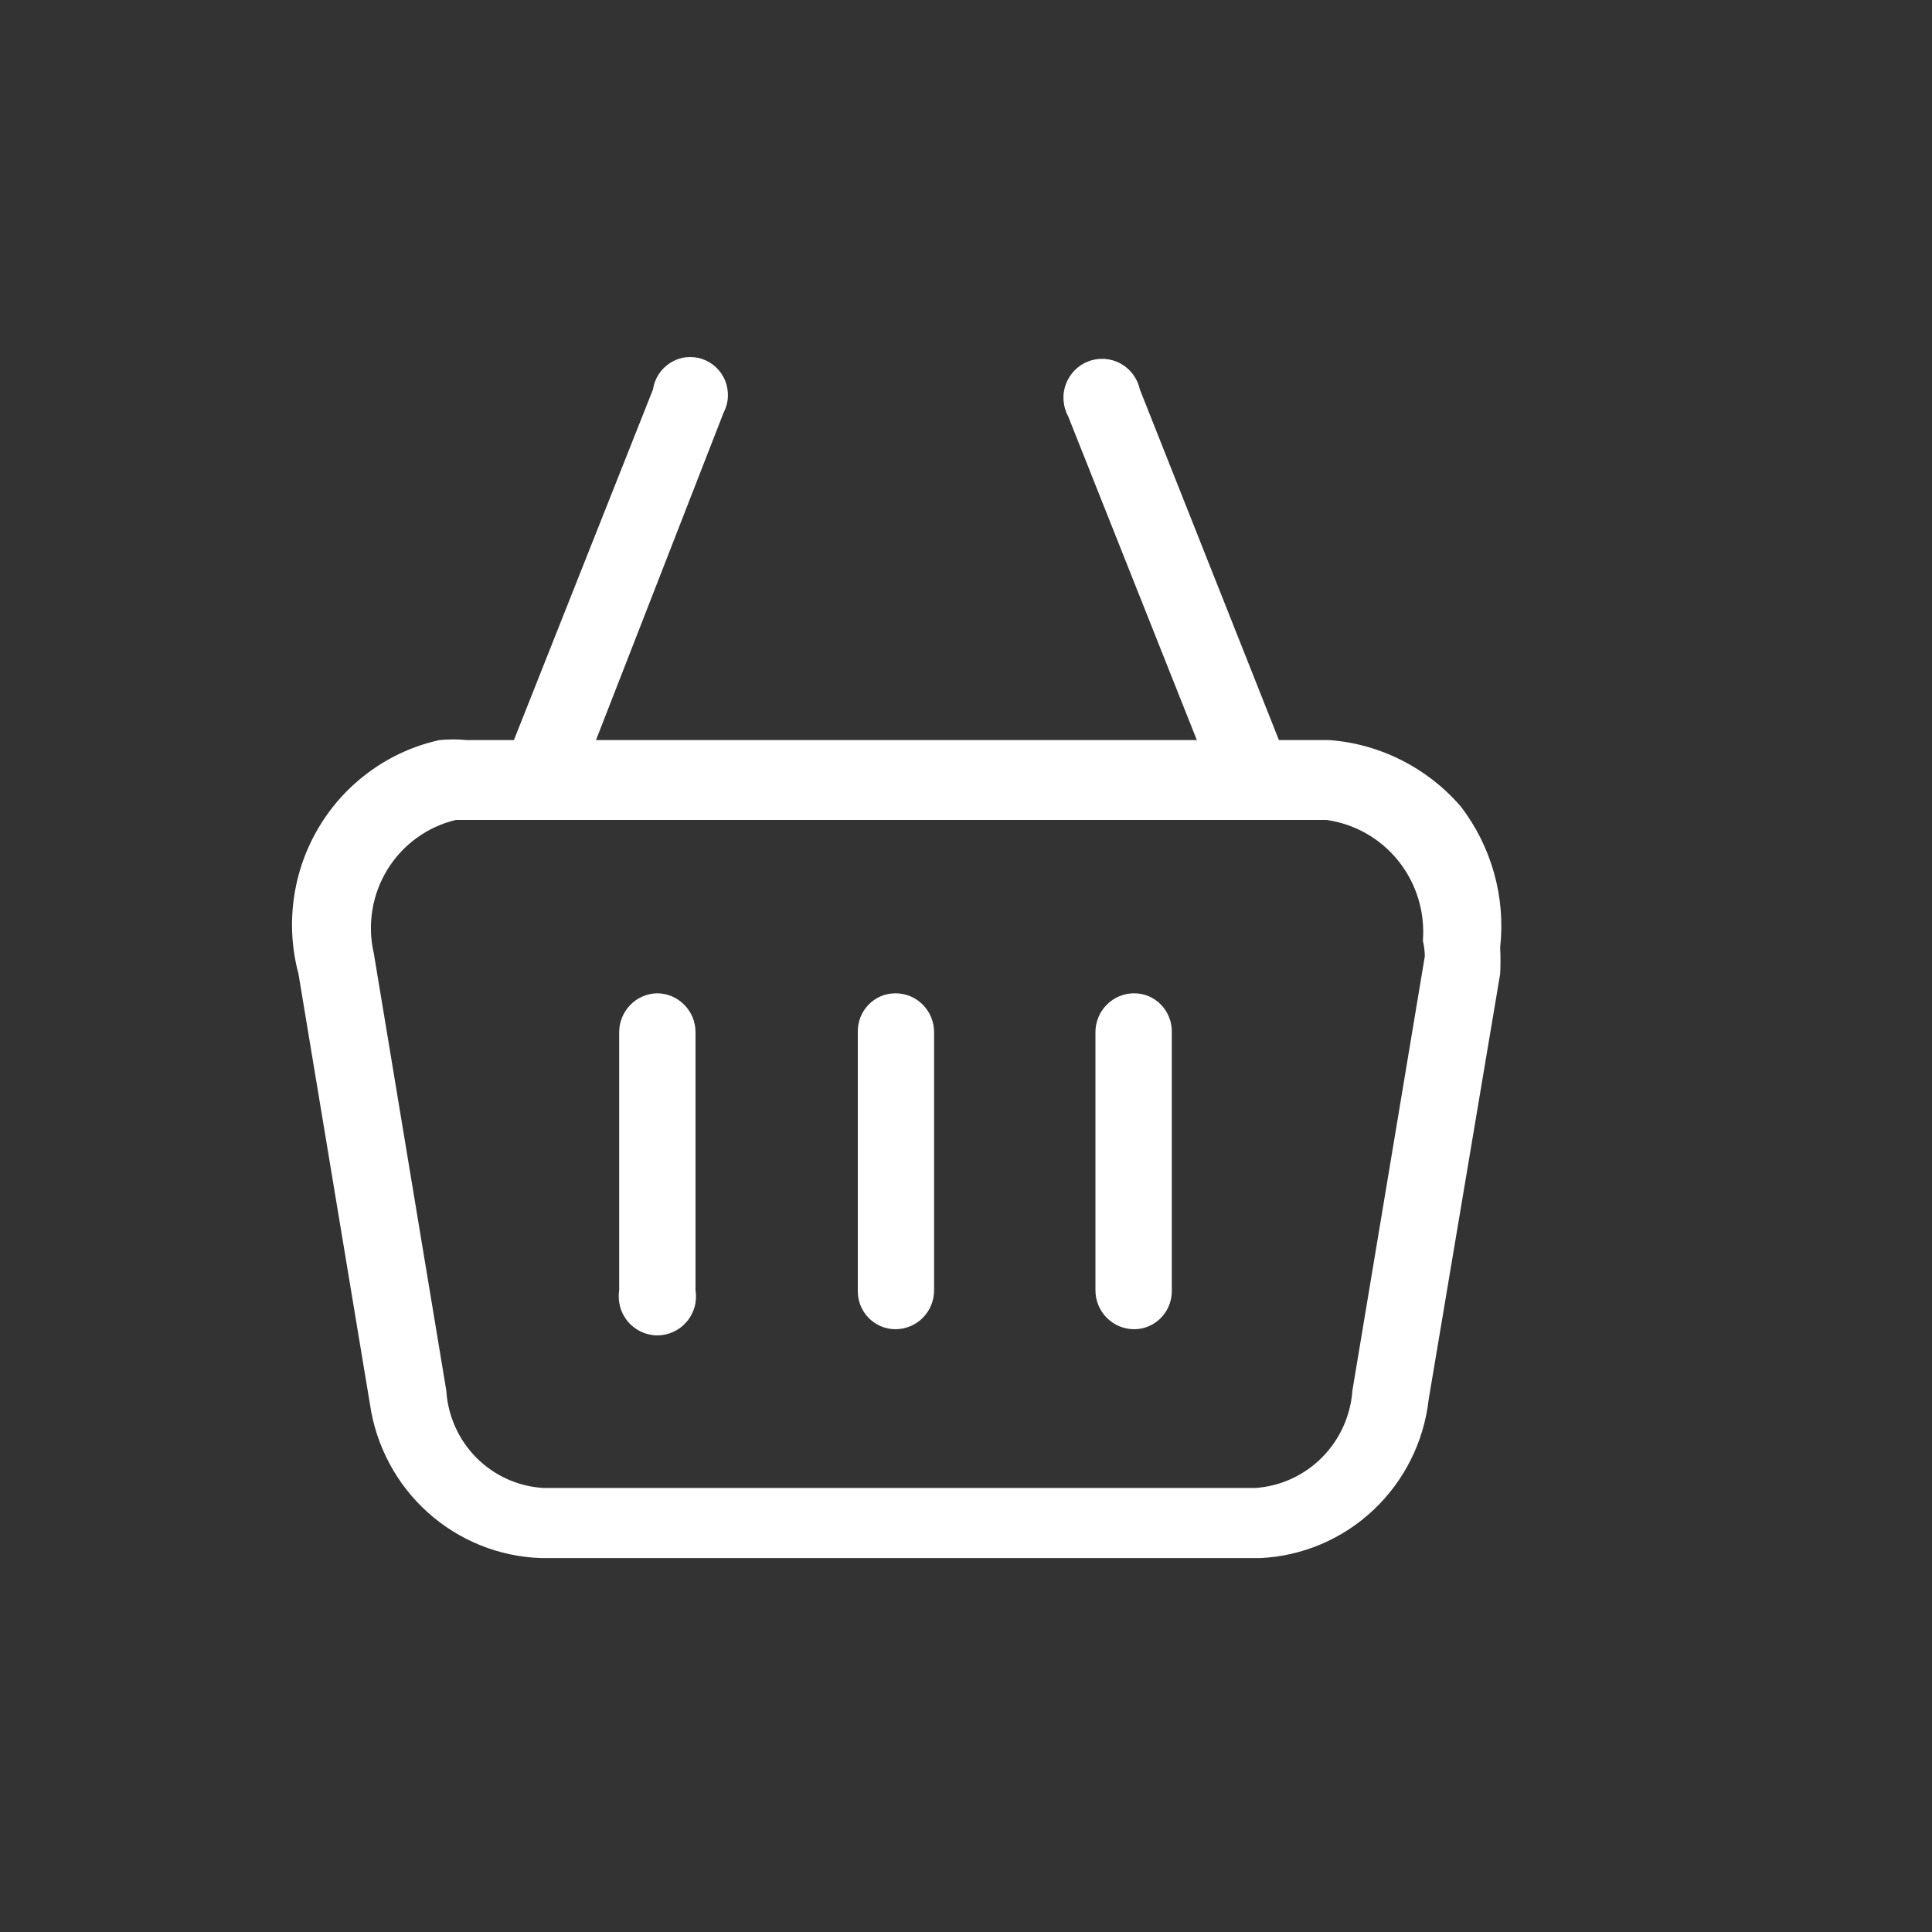 <svg width="31" height="31" viewBox="0 0 31 31" fill="none" xmlns="http://www.w3.org/2000/svg">
<rect x="0" y="0" width="31" height="31" fill="#333333" stroke="none"/>
<path d="M23.436 12.937C22.899 12.317 22.142 11.935 21.328 11.875H20.521L18.29 6.25C18.271 6.162 18.233 6.079 18.18 6.007C18.126 5.935 18.058 5.876 17.98 5.833C17.901 5.79 17.815 5.765 17.726 5.759C17.637 5.753 17.547 5.766 17.464 5.798C17.381 5.829 17.305 5.879 17.242 5.943C17.18 6.007 17.132 6.084 17.101 6.168C17.07 6.253 17.058 6.343 17.066 6.432C17.073 6.522 17.099 6.609 17.142 6.687L19.204 11.875H9.563L11.609 6.625C11.65 6.547 11.675 6.46 11.679 6.371C11.684 6.282 11.669 6.194 11.637 6.111C11.604 6.029 11.553 5.954 11.489 5.894C11.425 5.833 11.348 5.787 11.264 5.759C11.181 5.731 11.092 5.723 11.004 5.733C10.917 5.743 10.833 5.773 10.758 5.82C10.683 5.867 10.619 5.929 10.57 6.004C10.522 6.078 10.49 6.162 10.477 6.25L8.246 11.875H7.486C7.342 11.861 7.196 11.861 7.052 11.875C6.654 11.962 6.278 12.13 5.947 12.369C5.615 12.607 5.335 12.911 5.124 13.261C4.912 13.612 4.773 14.002 4.716 14.409C4.658 14.815 4.683 15.229 4.789 15.625L5.936 22.531C6.034 23.202 6.362 23.816 6.863 24.267C7.365 24.718 8.008 24.978 8.68 25H20.227C20.903 24.967 21.546 24.693 22.04 24.226C22.534 23.76 22.848 23.131 22.924 22.453L24.071 15.625C24.078 15.484 24.078 15.344 24.071 15.203C24.16 14.393 23.932 13.58 23.436 12.937ZM22.862 15.344L21.7 22.312C21.671 22.717 21.498 23.098 21.213 23.385C20.929 23.672 20.551 23.846 20.149 23.875H8.711C8.308 23.849 7.928 23.676 7.643 23.389C7.358 23.101 7.186 22.718 7.161 22.312L5.998 15.297C5.945 15.069 5.937 14.833 5.975 14.602C6.012 14.371 6.095 14.15 6.217 13.951C6.339 13.753 6.499 13.58 6.688 13.444C6.876 13.307 7.09 13.21 7.316 13.156H7.533H21.281C21.736 13.219 22.15 13.454 22.438 13.814C22.726 14.175 22.867 14.632 22.831 15.094C22.85 15.176 22.861 15.259 22.862 15.344Z" fill="white"/>
<path d="M10.54 15.938C10.378 15.942 10.225 16.009 10.112 16.126C9.999 16.243 9.935 16.399 9.935 16.562V20.703C9.921 20.792 9.927 20.884 9.951 20.971C9.975 21.058 10.018 21.139 10.076 21.207C10.134 21.276 10.207 21.331 10.288 21.369C10.369 21.407 10.458 21.427 10.548 21.427C10.637 21.427 10.726 21.407 10.807 21.369C10.889 21.331 10.961 21.276 11.019 21.207C11.078 21.139 11.12 21.058 11.145 20.971C11.169 20.884 11.174 20.792 11.16 20.703V16.562C11.16 16.397 11.095 16.238 10.978 16.121C10.862 16.003 10.704 15.938 10.54 15.938Z" fill="white"/>
<path d="M14.368 15.938C14.288 15.938 14.208 15.954 14.133 15.985C14.059 16.017 13.992 16.063 13.935 16.122C13.879 16.18 13.835 16.249 13.805 16.325C13.776 16.4 13.762 16.481 13.764 16.562V20.703C13.762 20.785 13.776 20.865 13.805 20.941C13.835 21.017 13.879 21.086 13.935 21.144C13.992 21.202 14.059 21.249 14.133 21.28C14.208 21.312 14.288 21.328 14.368 21.328C14.533 21.328 14.691 21.262 14.807 21.145C14.923 21.028 14.988 20.869 14.988 20.703V16.562C14.988 16.397 14.923 16.238 14.807 16.121C14.691 16.003 14.533 15.938 14.368 15.938Z" fill="white"/>
<path d="M18.197 15.938C18.033 15.938 17.875 16.003 17.759 16.121C17.642 16.238 17.577 16.397 17.577 16.562V20.703C17.577 20.869 17.642 21.028 17.759 21.145C17.875 21.262 18.033 21.328 18.197 21.328C18.278 21.328 18.358 21.312 18.432 21.28C18.506 21.249 18.574 21.202 18.63 21.144C18.686 21.086 18.731 21.017 18.76 20.941C18.79 20.865 18.804 20.785 18.802 20.703V16.562C18.804 16.481 18.79 16.4 18.76 16.325C18.731 16.249 18.686 16.18 18.63 16.122C18.574 16.063 18.506 16.017 18.432 15.985C18.358 15.954 18.278 15.938 18.197 15.938Z" fill="white"/>
</svg>
